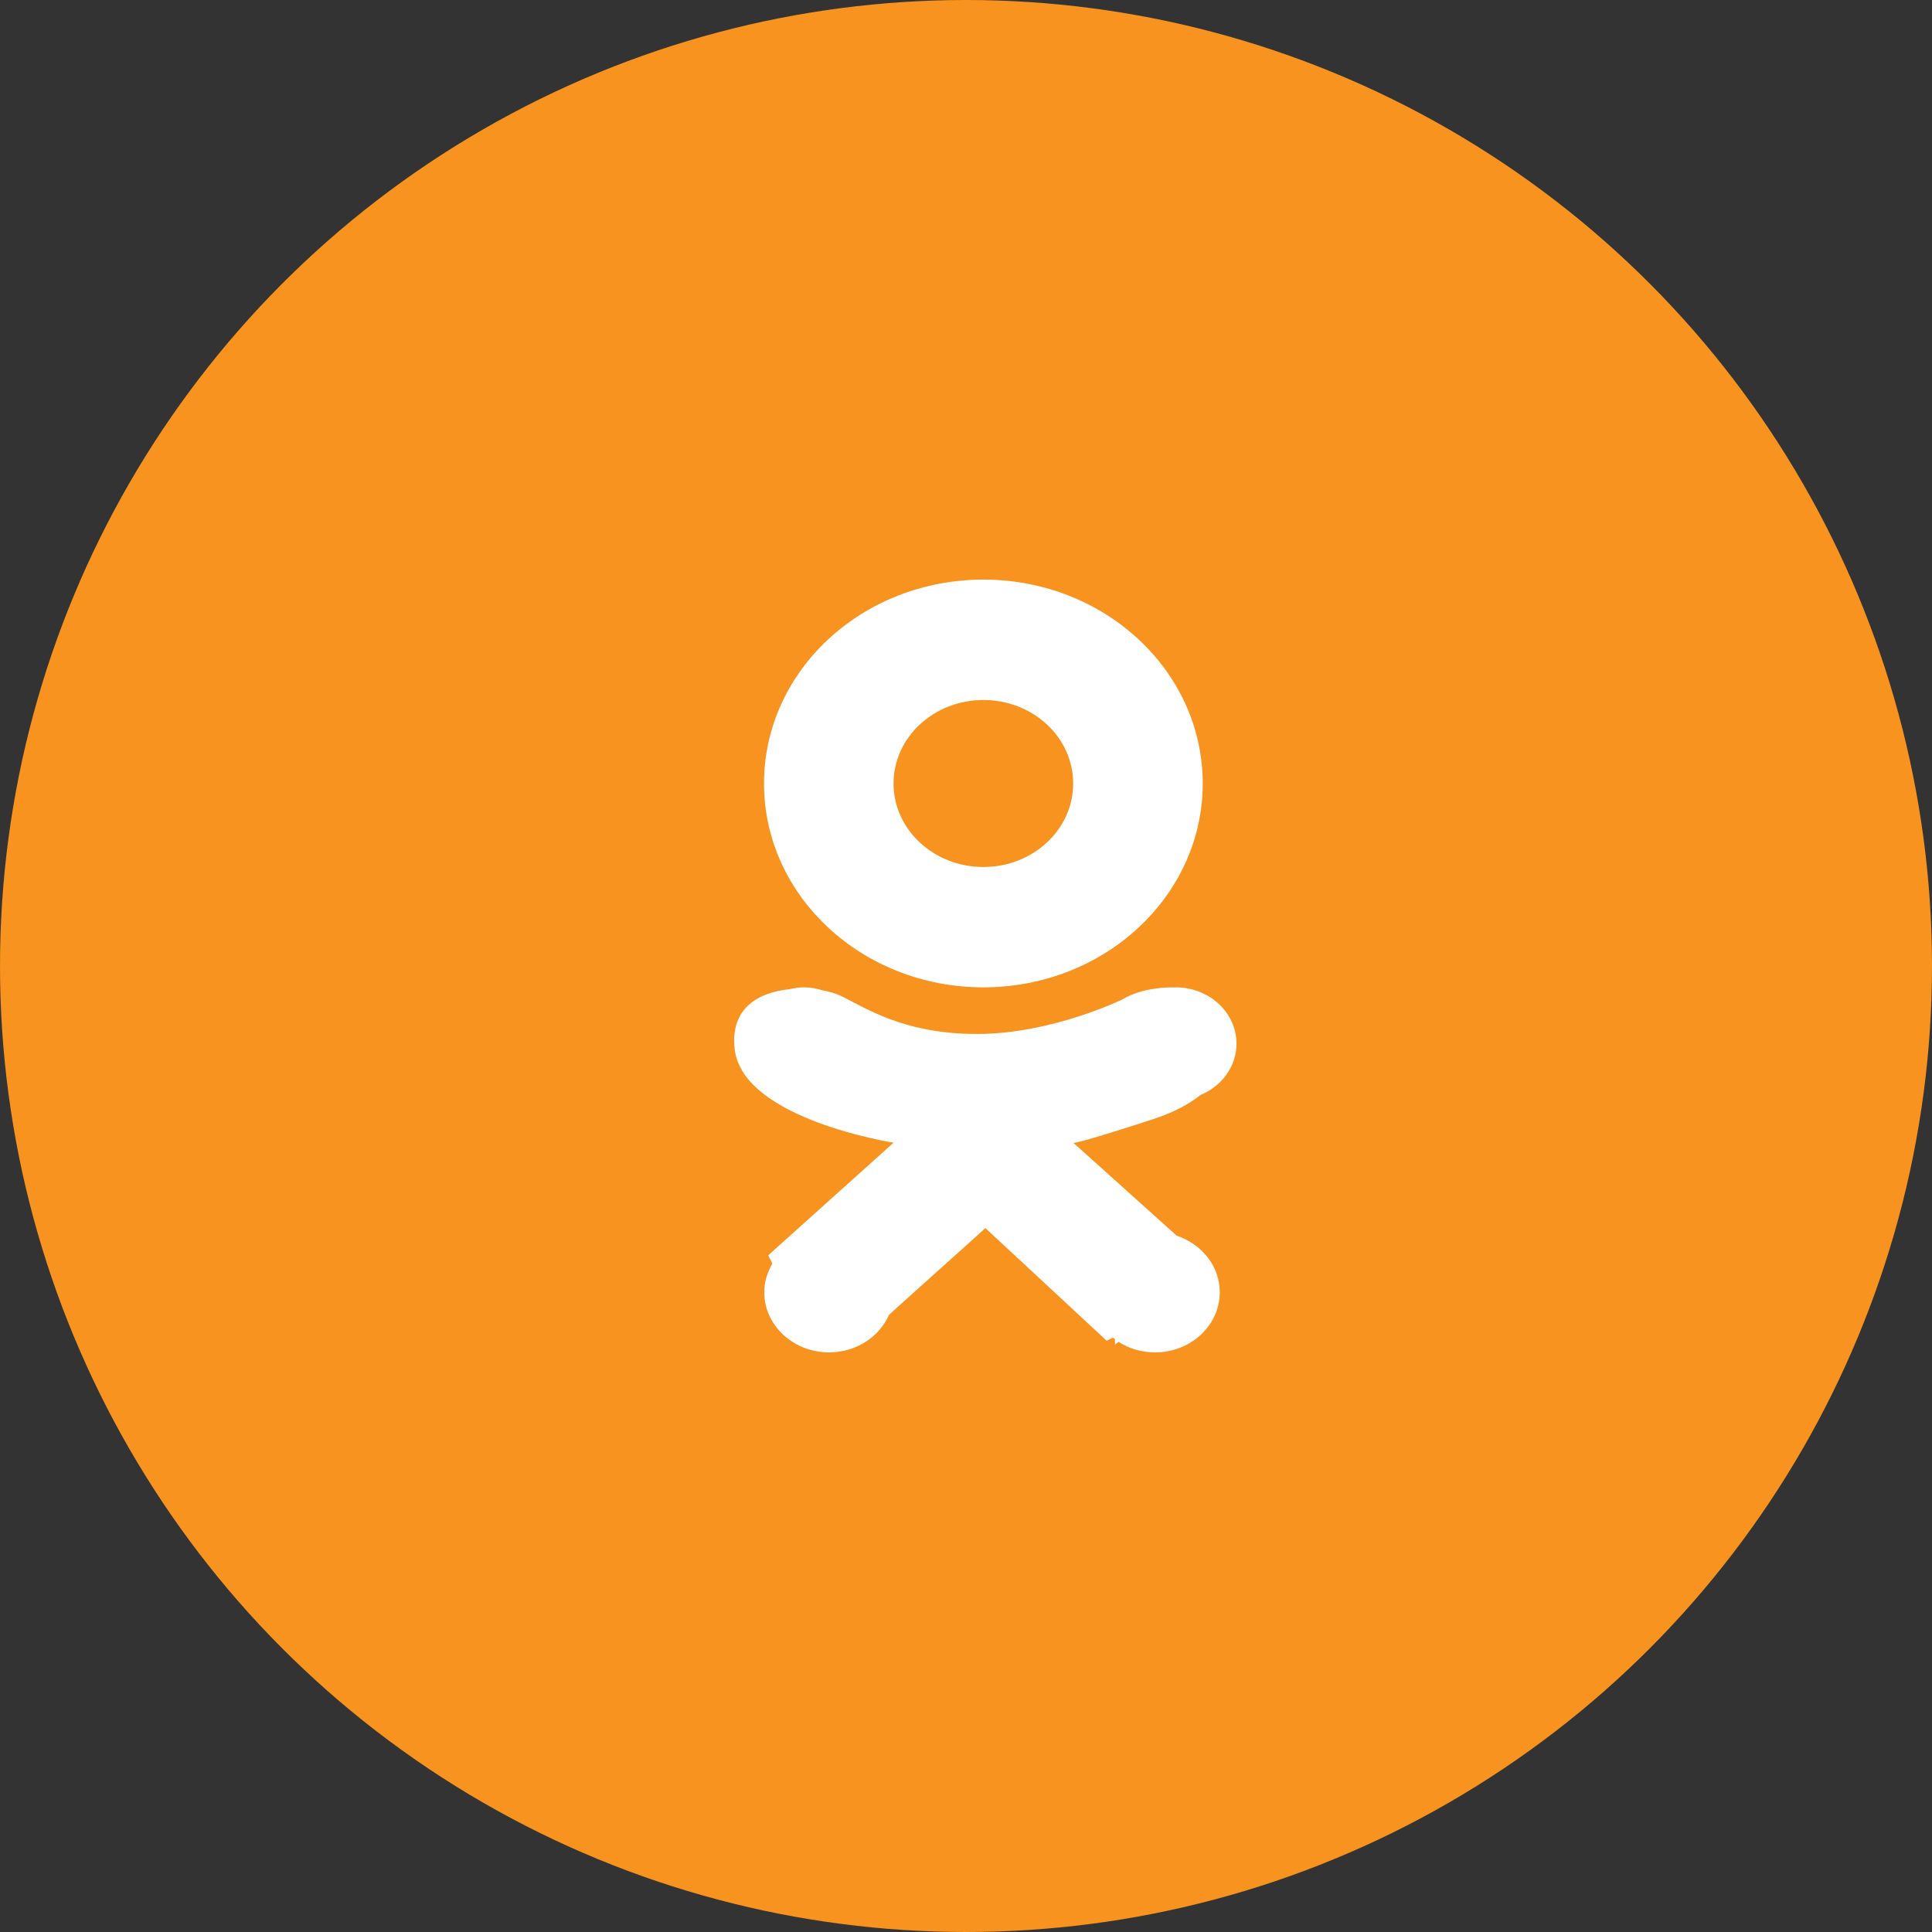 <svg width="40" height="40" viewBox="0 0 40 40" fill="none" xmlns="http://www.w3.org/2000/svg">
<rect x="0" y="0" width="40" height="40" fill="#333333" stroke="none"/>
<circle cx="20" cy="20" r="20" fill="#F7931E"/>
<path fill-rule="evenodd" clip-rule="evenodd" d="M20.36 14.493C21.387 14.493 22.219 15.266 22.219 16.221C22.219 17.176 21.387 17.95 20.36 17.95C19.332 17.95 18.5 17.176 18.5 16.221C18.5 15.266 19.332 14.493 20.36 14.493ZM20.36 20.442C22.868 20.442 24.901 18.552 24.901 16.221C24.901 13.889 22.868 12 20.36 12C17.851 12 15.818 13.889 15.818 16.221C15.818 18.552 17.851 20.442 20.36 20.442ZM23.863 23.175C24.308 23.031 24.625 22.854 24.854 22.671C25.293 22.49 25.6 22.083 25.6 21.608C25.6 20.964 25.038 20.442 24.345 20.442C24.335 20.442 24.326 20.445 24.315 20.445C24.307 20.445 24.303 20.442 24.297 20.442C23.604 20.442 23.257 20.683 23.257 20.683C23.257 20.683 21.787 21.407 20.23 21.407C18.672 21.407 17.894 20.844 17.375 20.603C17.293 20.565 17.177 20.532 17.043 20.507C16.917 20.468 16.786 20.442 16.646 20.442C16.542 20.442 16.442 20.457 16.346 20.48C15.724 20.542 15.108 20.858 15.212 21.728C15.385 23.175 18.5 23.658 18.5 23.658L15.905 25.99L15.991 26.162C15.888 26.34 15.823 26.539 15.823 26.754C15.823 27.442 16.425 28 17.165 28C17.727 28 18.208 27.677 18.407 27.22L20.402 25.427L22.912 27.758L23.044 27.696C23.058 27.706 23.071 27.716 23.084 27.726V27.839L23.157 27.782C23.373 27.919 23.632 28 23.913 28C24.654 28 25.254 27.442 25.254 26.754C25.254 26.213 24.881 25.757 24.363 25.584L22.224 23.662C22.253 23.665 22.465 23.63 23.863 23.175Z" fill="white"/>
</svg>
